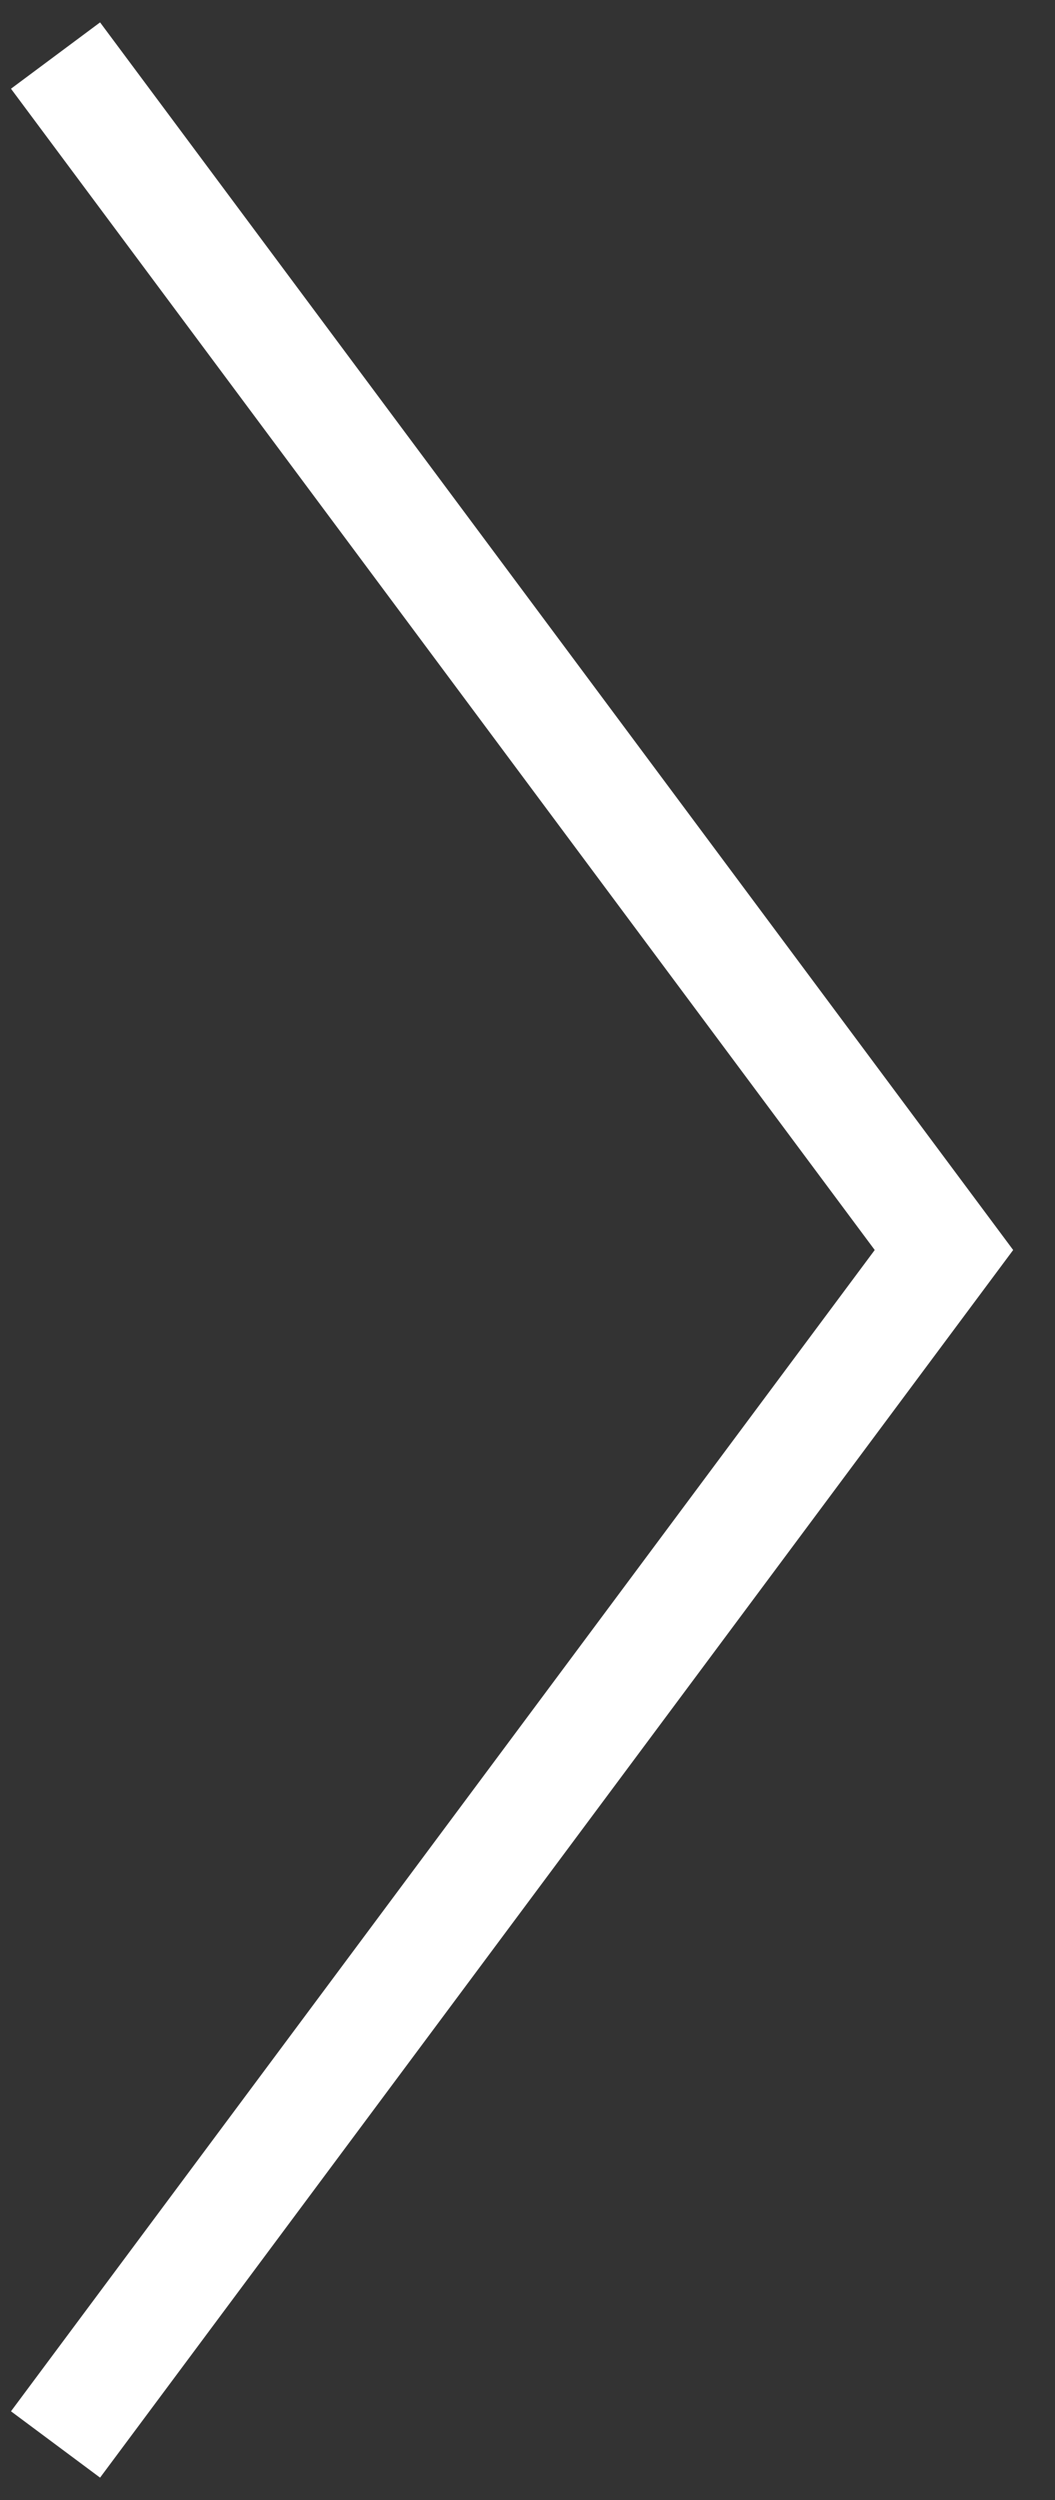 <svg width="19" height="45" viewBox="0 0 19 45" fill="none" xmlns="http://www.w3.org/2000/svg">
<rect x="0" y="0" width="19" height="45" fill="#333333" stroke="none"/>
<path d="M1 1L17 22.5L1 44" stroke="white" stroke-width="2"/>
</svg>
